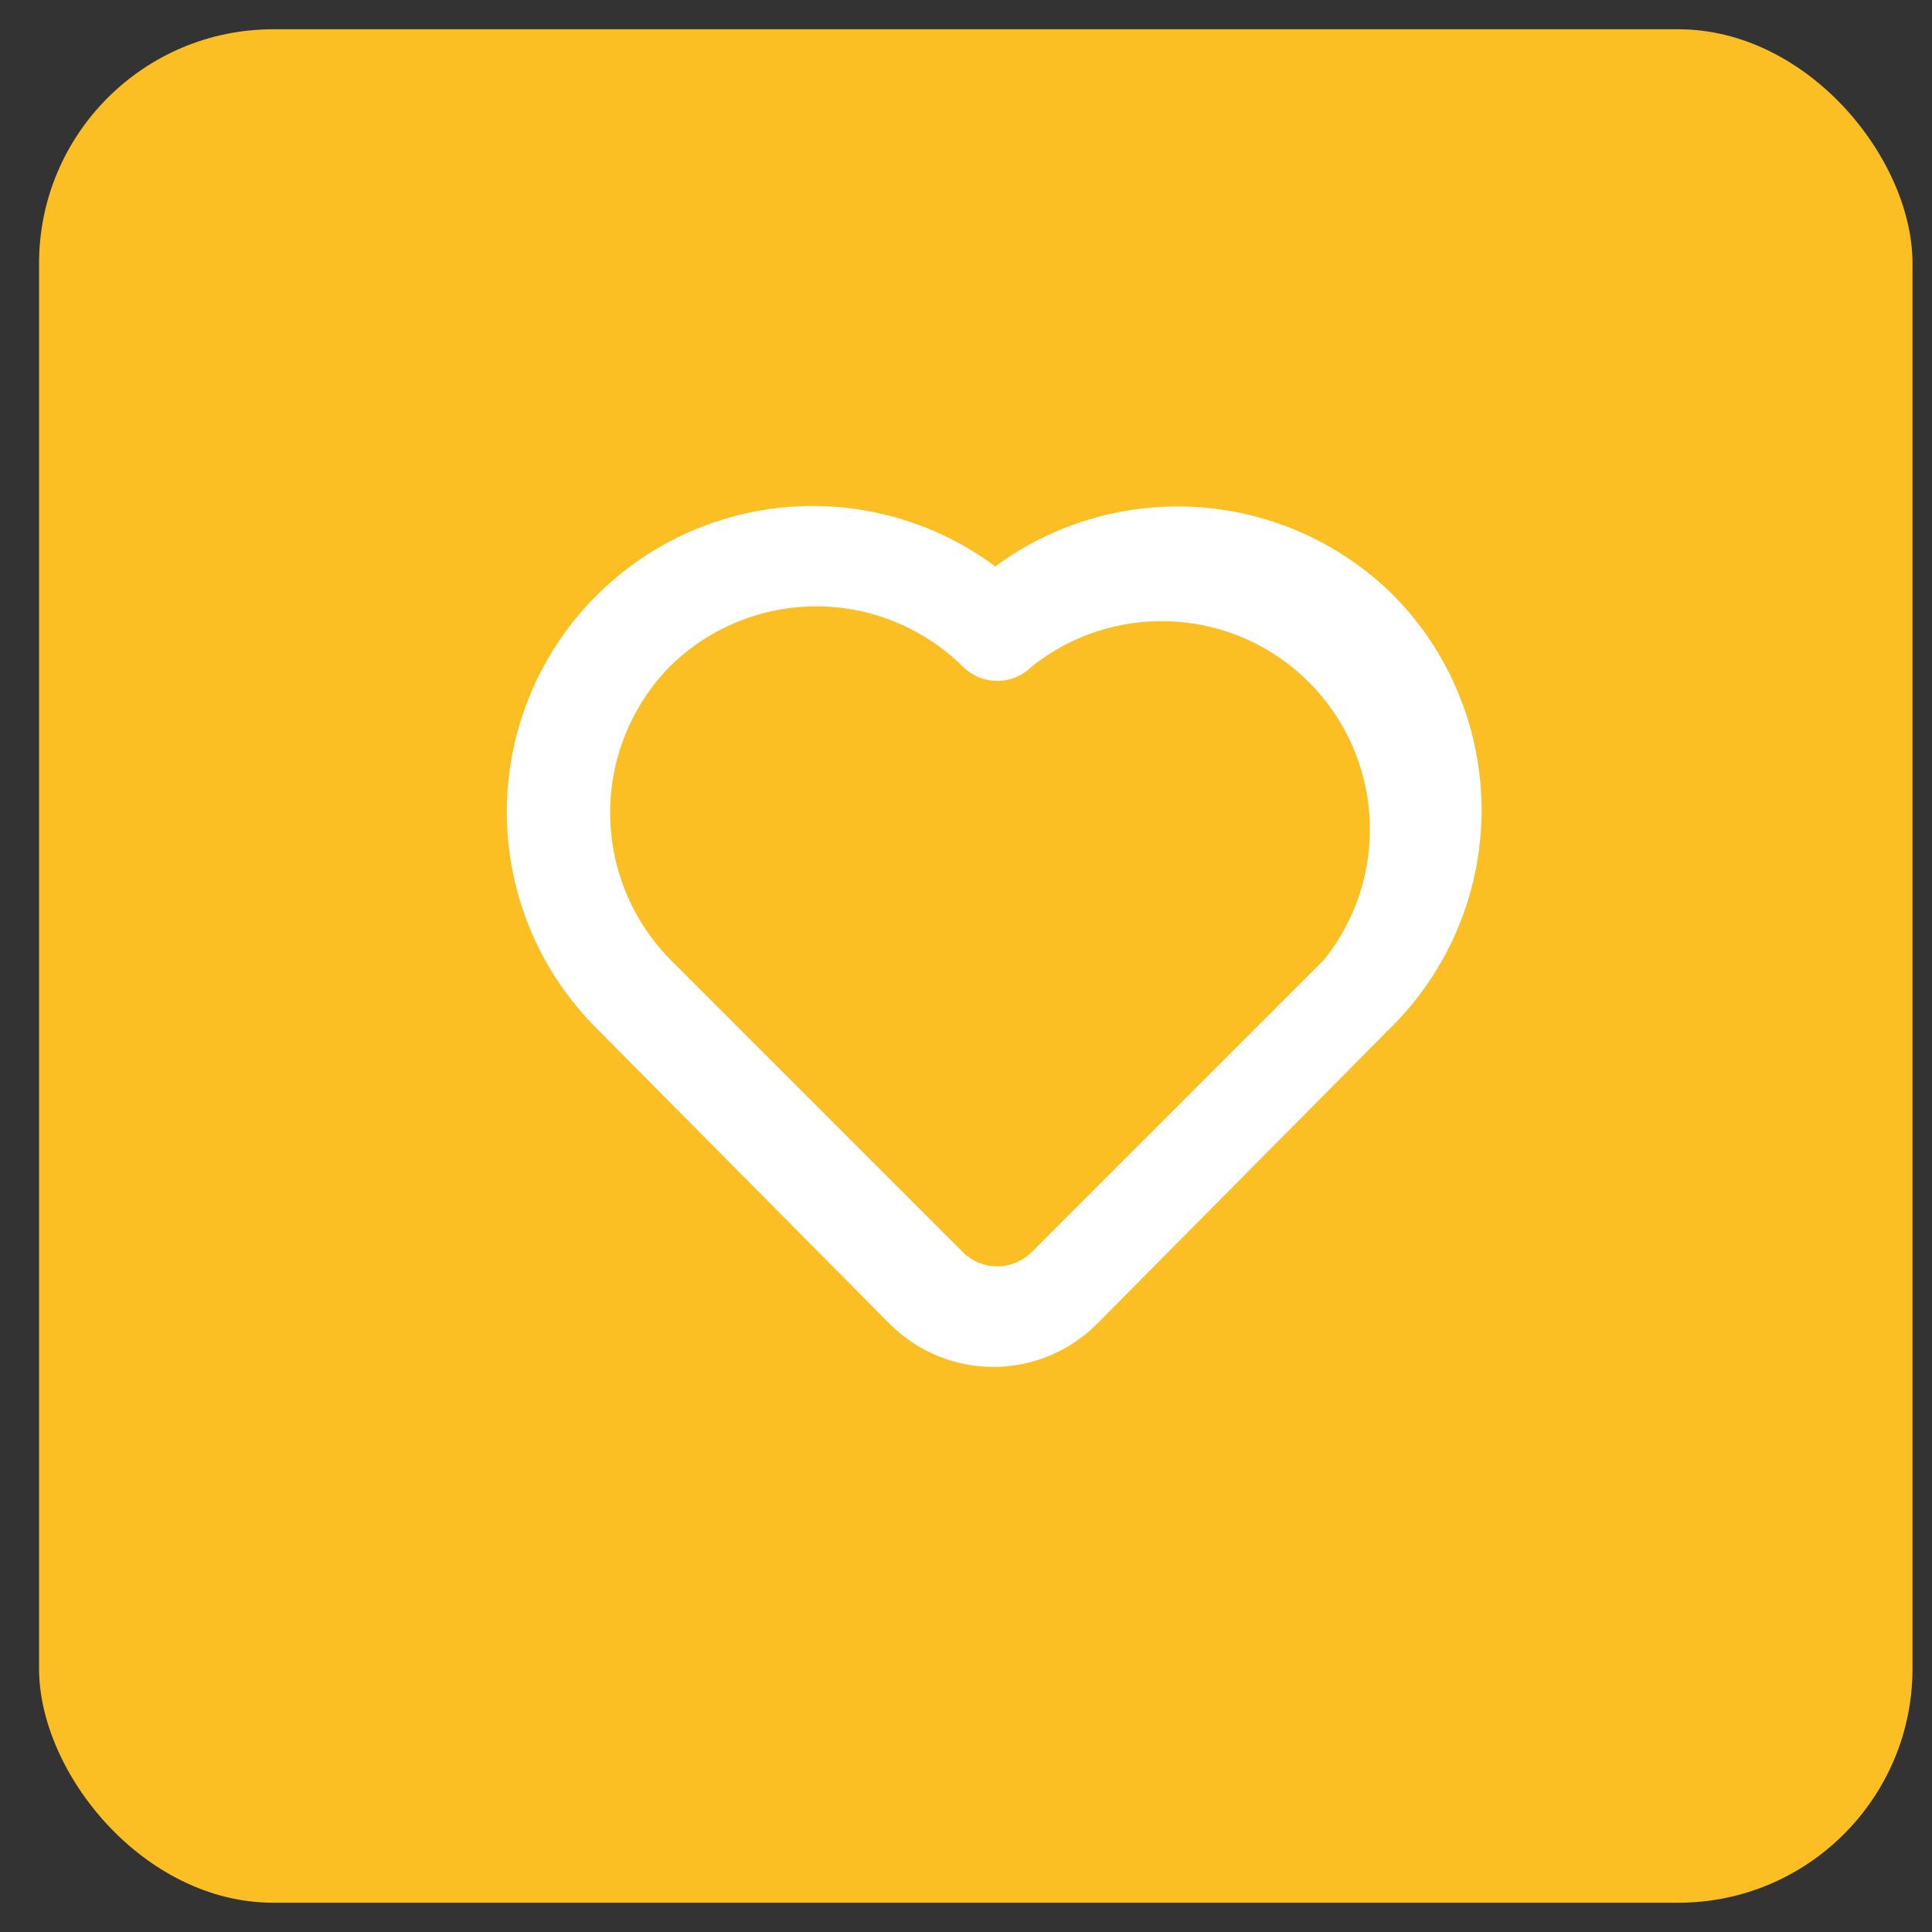 <svg width="33" height="33" viewBox="0 0 33 33" fill="none" xmlns="http://www.w3.org/2000/svg">
<rect x="0" y="0" width="33" height="33" fill="#333333" stroke="none"/>
<rect x="0.667" y="0.5" width="32" height="32" rx="4" fill="#FBBF24"/>
<path d="M23.8 10.167C22.911 9.287 21.738 8.754 20.491 8.664C19.244 8.574 18.006 8.932 17 9.675C15.94 8.886 14.62 8.529 13.307 8.674C11.993 8.82 10.784 9.457 9.922 10.459C9.06 11.46 8.609 12.751 8.661 14.072C8.712 15.392 9.262 16.644 10.2 17.575L15.2 22.617C15.669 23.085 16.304 23.348 16.967 23.348C17.629 23.348 18.265 23.085 18.733 22.617L23.733 17.575C24.226 17.094 24.618 16.52 24.888 15.887C25.158 15.253 25.3 14.573 25.307 13.885C25.313 13.196 25.183 12.513 24.924 11.875C24.666 11.237 24.284 10.656 23.8 10.167ZM22.625 16.383L17.625 21.383C17.547 21.461 17.455 21.523 17.354 21.566C17.252 21.608 17.143 21.63 17.033 21.63C16.923 21.63 16.814 21.608 16.713 21.566C16.611 21.523 16.519 21.461 16.442 21.383L11.442 16.383C10.788 15.715 10.422 14.818 10.422 13.883C10.422 12.949 10.788 12.051 11.442 11.383C12.108 10.726 13.006 10.357 13.942 10.357C14.877 10.357 15.776 10.726 16.442 11.383C16.519 11.461 16.611 11.523 16.713 11.566C16.814 11.608 16.923 11.63 17.033 11.63C17.143 11.63 17.252 11.608 17.354 11.566C17.455 11.523 17.547 11.461 17.625 11.383C18.309 10.839 19.169 10.566 20.042 10.615C20.915 10.664 21.739 11.033 22.357 11.652C22.975 12.27 23.344 13.094 23.393 13.966C23.443 14.839 23.169 15.699 22.625 16.383Z" fill="white"/>
</svg>
